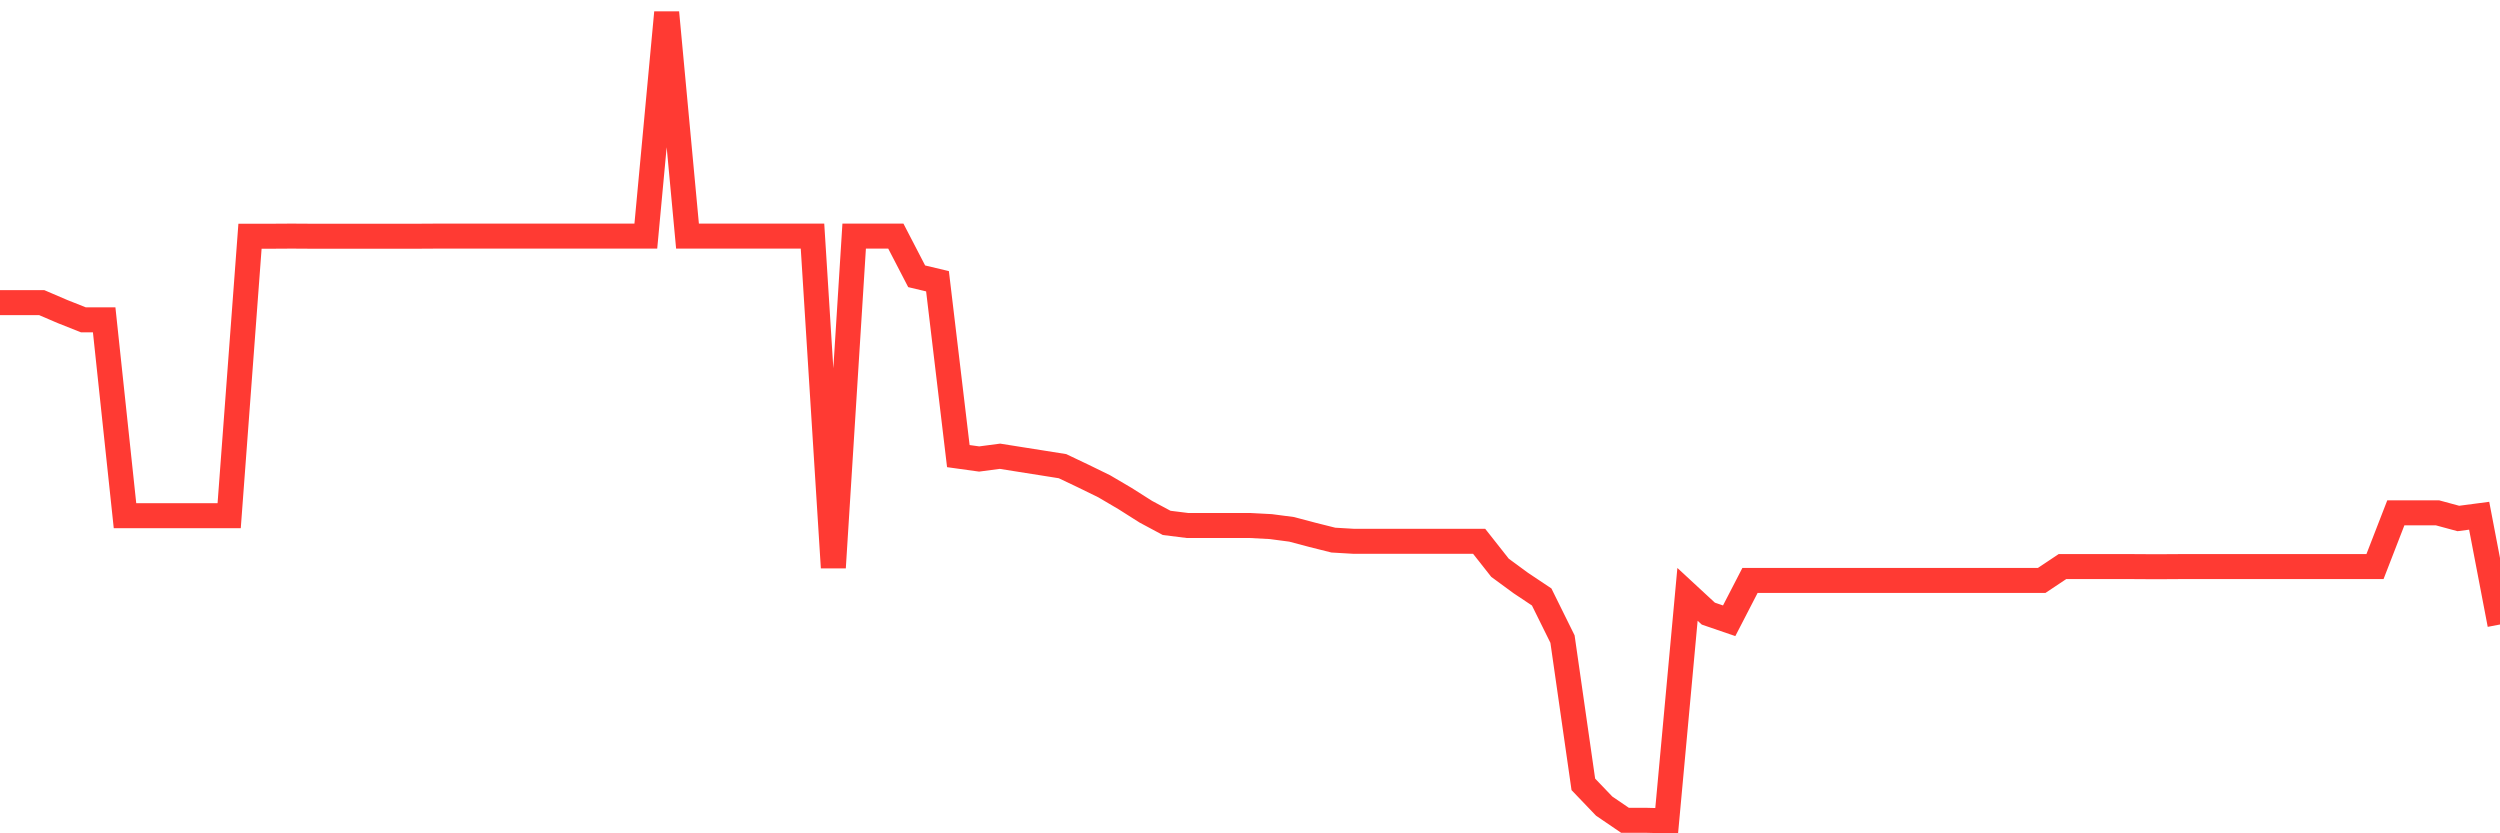 <svg
  xmlns="http://www.w3.org/2000/svg"
  xmlns:xlink="http://www.w3.org/1999/xlink"
  width="120"
  height="40"
  viewBox="0 0 120 40"
  preserveAspectRatio="none"
>
  <polyline
    points="0,14.525 1,14.525 2,14.525 3,14.954 4,15.351 5,15.351 6,24.755 7,24.755 8,24.755 9,24.755 10,24.755 11,24.755 12,11.339 13,11.339 14,11.333 15,11.339 16,11.339 17,11.339 18,11.339 19,11.339 20,11.339 21,11.333 22,11.333 23,11.333 24,11.333 25,11.333 26,11.333 27,11.333 28,11.333 29,11.333 30,11.333 31,11.333 32,0.6 33,11.333 34,11.333 35,11.333 36,11.333 37,11.333 38,11.333 39,11.333 40,27.246 41,11.333 42,11.333 43,11.333 44,13.262 45,13.5 46,21.893 47,22.032 48,21.9 49,22.059 50,22.217 51,22.376 52,22.852 53,23.341 54,23.929 55,24.563 56,25.099 57,25.224 58,25.224 59,25.224 60,25.224 61,25.277 62,25.409 63,25.674 64,25.925 65,25.984 66,25.984 67,25.984 68,25.984 69,25.984 70,25.984 71,25.984 72,27.253 73,27.987 74,28.654 75,30.676 76,37.649 77,38.693 78,39.374 79,39.374 80,39.4 81,28.529 82,29.454 83,29.797 84,27.861 85,27.861 86,27.861 87,27.861 88,27.861 89,27.861 90,27.861 91,27.861 92,27.861 93,27.861 94,27.861 95,27.861 96,27.861 97,27.861 98,27.861 99,27.194 100,27.194 101,27.194 102,27.194 103,27.2 104,27.2 105,27.194 106,27.194 107,27.194 108,27.194 109,27.194 110,27.194 111,27.194 112,27.194 113,27.194 114,27.194 115,24.616 116,24.616 117,24.616 118,24.887 119,24.755 120,29.976"
    fill="none"
    stroke="#ff3a33"
    stroke-width="1.2"
  >
  </polyline>
</svg>